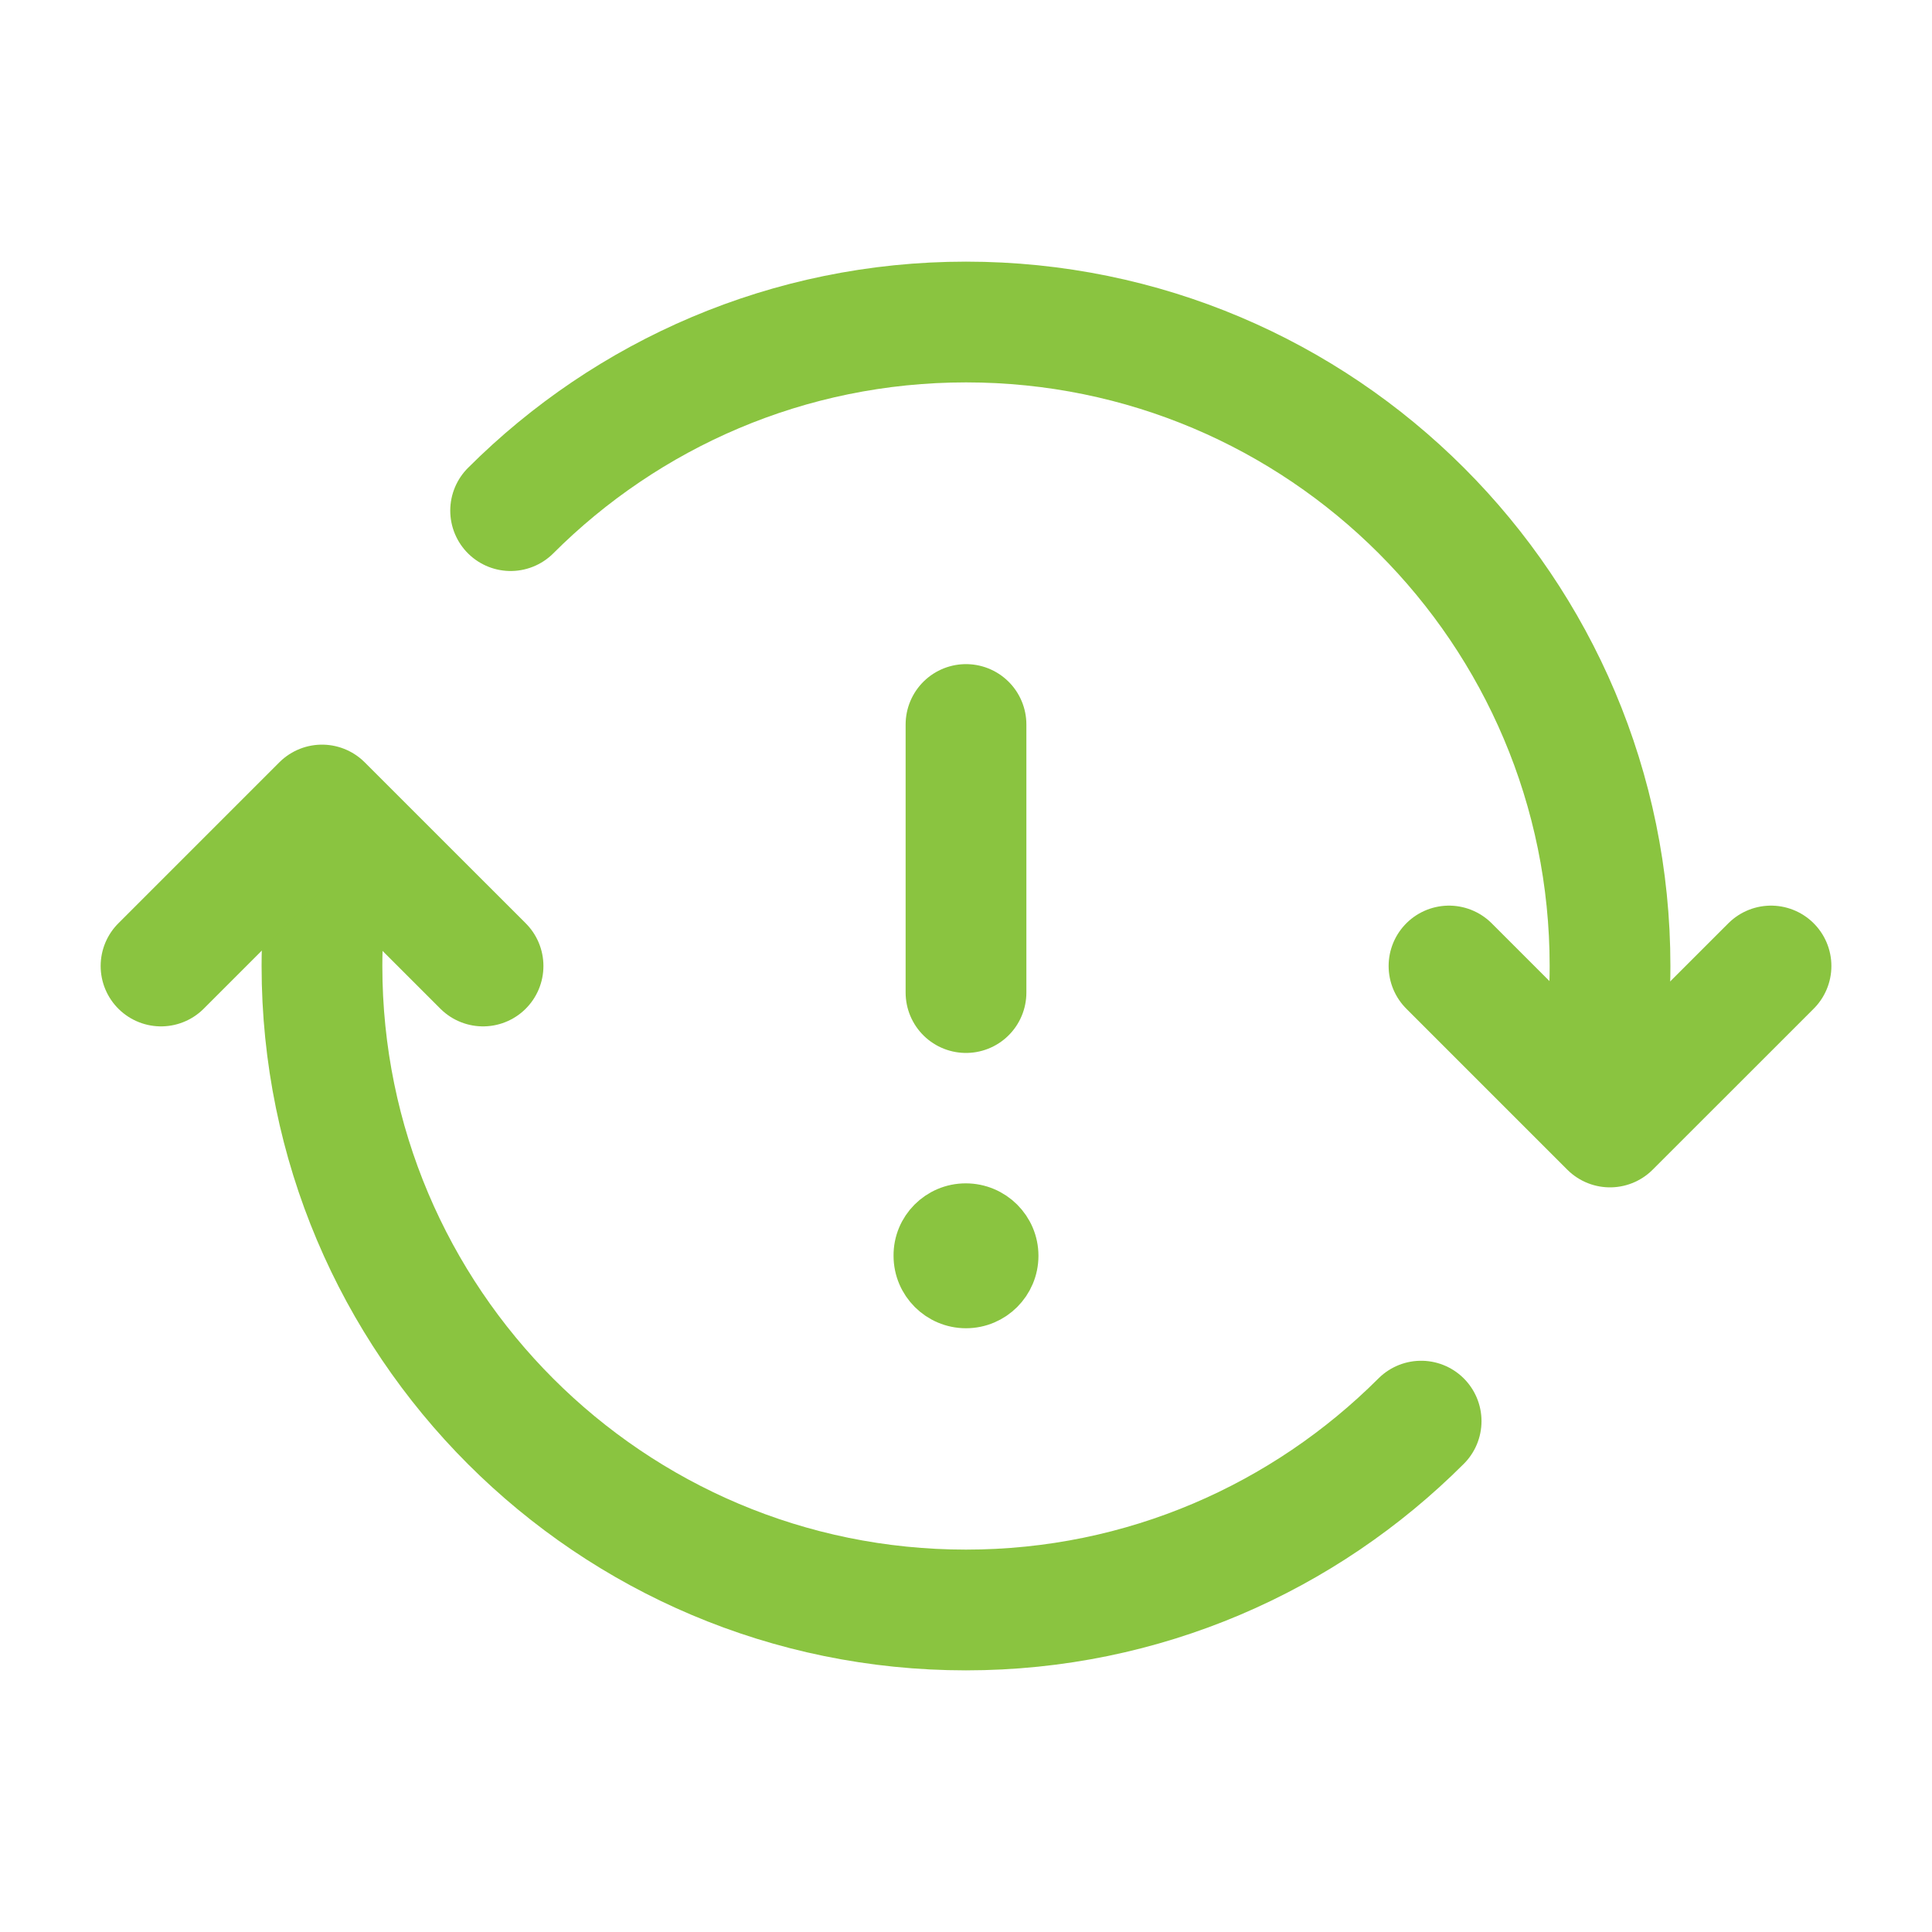<svg width="40" height="40" viewBox="0 0 40 40" fill="none" xmlns="http://www.w3.org/2000/svg">
<path d="M20 20.55V15" stroke="#8AC440" stroke-width="2.5" stroke-linecap="round" stroke-linejoin="round"/>
<path d="M19.994 25C19.443 25 18.994 25.449 19 26C19 26.551 19.449 27 20 27C20.551 27 21 26.551 21 26C21 25.449 20.551 25 19.994 25Z" fill="#8AC440" stroke="#8AC440" stroke-linecap="round" stroke-linejoin="round"/>
<path d="M29.423 29.423C27.009 31.835 23.681 33.333 19.999 33.333C12.636 33.333 6.666 27.363 6.666 20C6.666 18.987 6.789 18.003 7.003 17.055" stroke="#8AC440" stroke-width="2.5" stroke-linecap="round" stroke-linejoin="round"/>
<path d="M3.334 20L6.667 16.667L10.001 20" stroke="#8AC440" stroke-width="2.5" stroke-linecap="round" stroke-linejoin="round"/>
<path d="M36.667 20L33.333 23.333L30 20" stroke="#8AC440" stroke-width="2.5" stroke-linecap="round" stroke-linejoin="round"/>
<path d="M10.572 10.572C12.986 8.16 16.319 6.667 20.001 6.667C27.364 6.667 33.334 12.637 33.334 20C33.334 21.013 33.211 21.997 32.997 22.945" stroke="#8AC440" stroke-width="2.5" stroke-linecap="round" stroke-linejoin="round"/>
</svg>
